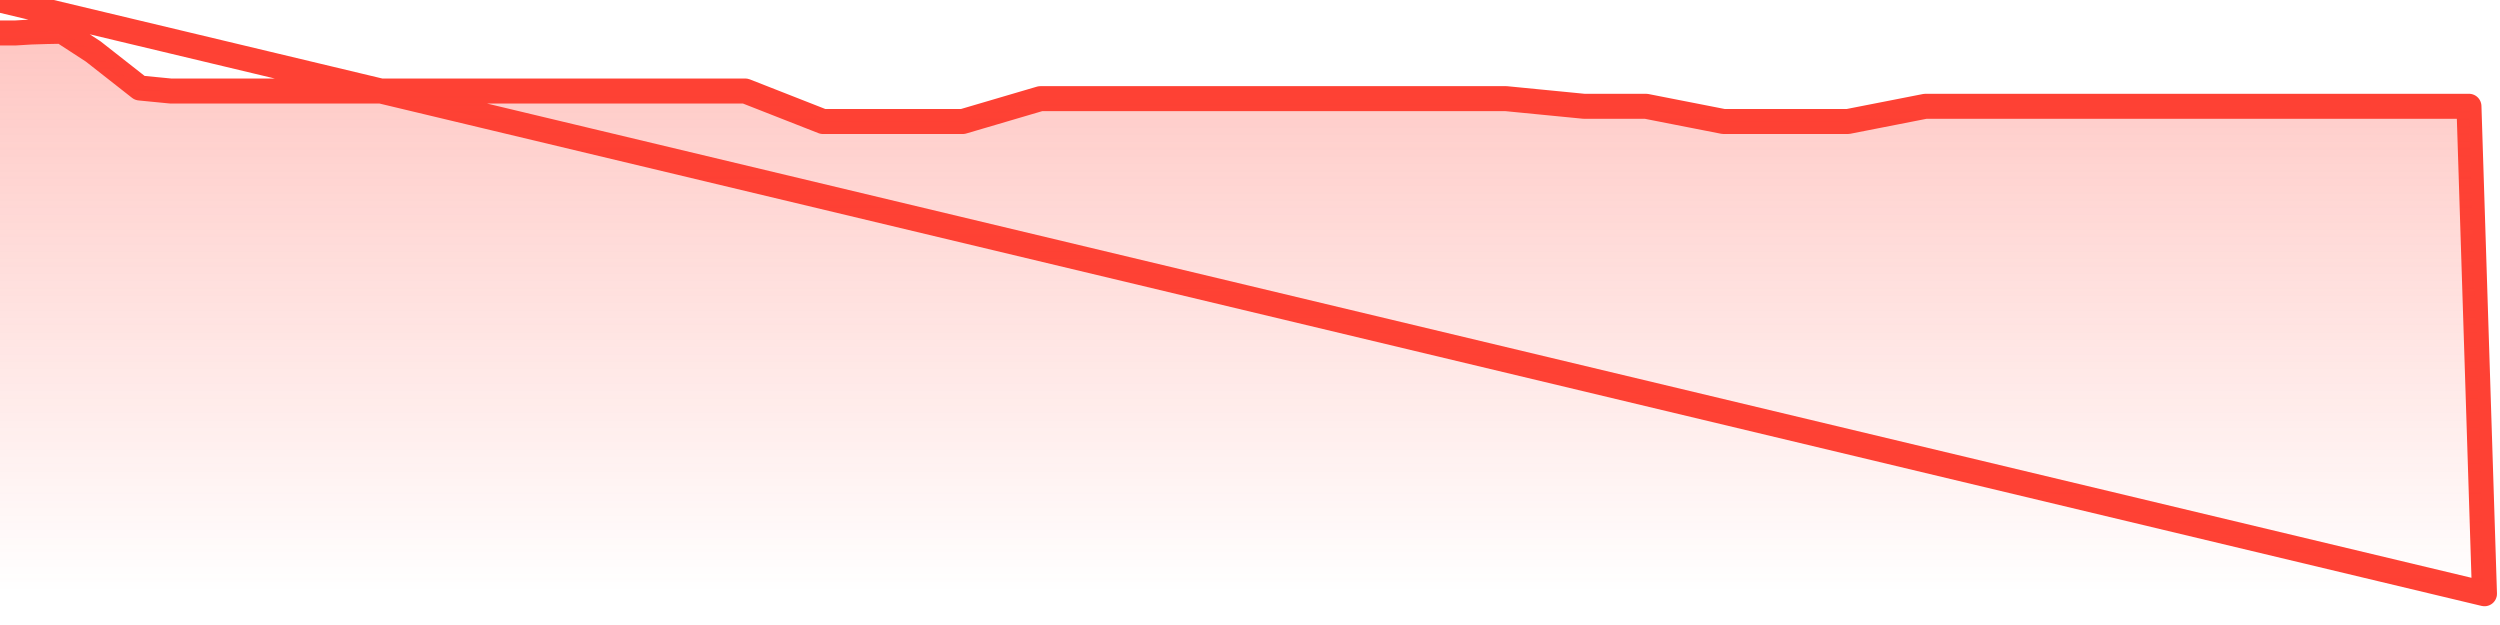 <svg xmlns="http://www.w3.org/2000/svg" width="200" height="50" viewBox="0 0 200 50" shape-rendering="auto"><polyline points="0,2.637 1.242,2.637 2.484,2.561 3.727,2.523 4.969,2.5 6.211,3.307 7.453,4.115 8.696,5.09 9.938,6.065 11.18,7.04 12.422,7.162 13.665,7.283 14.907,7.283 16.149,7.283 17.391,7.283 18.634,7.283 19.876,7.283 21.118,7.283 22.36,7.283 23.602,7.283 24.845,7.283 26.087,7.283 27.329,7.283 28.571,7.283 29.814,7.283 31.056,7.283 32.298,7.283 33.54,7.283 34.783,7.283 36.025,7.283 37.267,7.283 38.509,7.283 39.752,7.283 40.994,7.283 42.236,7.283 43.478,7.283 44.72,7.283 45.963,7.283 47.205,7.283 48.447,7.283 49.689,7.283 50.932,7.283 52.174,7.283 53.416,7.283 54.658,7.283 55.901,7.283 57.143,7.283 58.385,7.283 59.627,7.283 60.87,7.771 62.112,8.258 63.354,8.746 64.596,9.233 65.839,9.721 67.081,9.721 68.323,9.721 69.565,9.721 70.807,9.721 72.05,9.721 73.292,9.721 74.534,9.721 75.776,9.721 77.019,9.721 78.261,9.355 79.503,8.99 80.745,8.624 81.988,8.258 83.23,7.893 84.472,7.893 85.714,7.893 86.957,7.893 88.199,7.893 89.441,7.893 90.683,7.893 91.925,7.893 93.168,7.893 94.41,7.893 95.652,7.893 96.894,7.893 98.137,7.893 99.379,7.893 100.621,7.893 101.863,7.893 103.106,7.893 104.348,7.893 105.59,7.893 106.832,7.893 108.075,7.893 109.317,7.893 110.559,7.893 111.801,7.893 113.043,7.893 114.286,7.893 115.528,7.893 116.77,7.893 118.012,7.893 119.255,7.893 120.497,7.893 121.739,8.015 122.981,8.137 124.224,8.258 125.466,8.38 126.708,8.502 127.95,8.502 129.193,8.502 130.435,8.502 131.677,8.502 132.919,8.746 134.161,8.99 135.404,9.233 136.646,9.477 137.888,9.721 139.13,9.721 140.373,9.721 141.615,9.721 142.857,9.721 144.099,9.721 145.342,9.721 146.584,9.721 147.826,9.721 149.068,9.477 150.311,9.233 151.553,8.99 152.795,8.746 154.037,8.502 155.28,8.502 156.522,8.502 157.764,8.502 159.006,8.502 160.248,8.502 161.491,8.502 162.733,8.502 163.975,8.502 165.217,8.502 166.46,8.502 167.702,8.502 168.944,8.502 170.186,8.502 171.429,8.502 172.671,8.502 173.913,8.502 175.155,8.502 176.398,8.502 177.64,8.502 178.882,8.502 180.124,8.502 181.366,8.502 182.609,8.502 183.851,8.502 185.093,8.502 186.335,8.502 187.578,8.502 188.82,8.502 190.062,8.502 191.304,8.502 192.547,8.502 193.789,8.502 195.031,8.502 196.273,8.502 197.516,8.502 198.758,47.5 200,NaN " stroke="#fe4134" stroke-width="2" stroke-opacity="1" fill="none" fill-opacity="0" stroke-linejoin="round" vector-effect="non-scaling-stroke"/><defs><linearGradient id="areaGradient" x1="0%" y1="0%" x2="0%" y2="100%"><stop offset="0%" stop-color="#fe4134" stop-opacity="0.3"/><stop offset="100%" stop-color="#fe4134" stop-opacity="0"/></linearGradient></defs><path d="&#10;      M 0,47.5 &#10;      L 0,2.637 &#10;      L 0,2.637 L 1.242,2.637 L 2.484,2.561 L 3.727,2.523 L 4.969,2.5 L 6.211,3.307 L 7.453,4.115 L 8.696,5.09 L 9.938,6.065 L 11.18,7.04 L 12.422,7.162 L 13.665,7.283 L 14.907,7.283 L 16.149,7.283 L 17.391,7.283 L 18.634,7.283 L 19.876,7.283 L 21.118,7.283 L 22.36,7.283 L 23.602,7.283 L 24.845,7.283 L 26.087,7.283 L 27.329,7.283 L 28.571,7.283 L 29.814,7.283 L 31.056,7.283 L 32.298,7.283 L 33.54,7.283 L 34.783,7.283 L 36.025,7.283 L 37.267,7.283 L 38.509,7.283 L 39.752,7.283 L 40.994,7.283 L 42.236,7.283 L 43.478,7.283 L 44.72,7.283 L 45.963,7.283 L 47.205,7.283 L 48.447,7.283 L 49.689,7.283 L 50.932,7.283 L 52.174,7.283 L 53.416,7.283 L 54.658,7.283 L 55.901,7.283 L 57.143,7.283 L 58.385,7.283 L 59.627,7.283 L 60.87,7.771 L 62.112,8.258 L 63.354,8.746 L 64.596,9.233 L 65.839,9.721 L 67.081,9.721 L 68.323,9.721 L 69.565,9.721 L 70.807,9.721 L 72.05,9.721 L 73.292,9.721 L 74.534,9.721 L 75.776,9.721 L 77.019,9.721 L 78.261,9.355 L 79.503,8.99 L 80.745,8.624 L 81.988,8.258 L 83.23,7.893 L 84.472,7.893 L 85.714,7.893 L 86.957,7.893 L 88.199,7.893 L 89.441,7.893 L 90.683,7.893 L 91.925,7.893 L 93.168,7.893 L 94.41,7.893 L 95.652,7.893 L 96.894,7.893 L 98.137,7.893 L 99.379,7.893 L 100.621,7.893 L 101.863,7.893 L 103.106,7.893 L 104.348,7.893 L 105.59,7.893 L 106.832,7.893 L 108.075,7.893 L 109.317,7.893 L 110.559,7.893 L 111.801,7.893 L 113.043,7.893 L 114.286,7.893 L 115.528,7.893 L 116.77,7.893 L 118.012,7.893 L 119.255,7.893 L 120.497,7.893 L 121.739,8.015 L 122.981,8.137 L 124.224,8.258 L 125.466,8.38 L 126.708,8.502 L 127.95,8.502 L 129.193,8.502 L 130.435,8.502 L 131.677,8.502 L 132.919,8.746 L 134.161,8.99 L 135.404,9.233 L 136.646,9.477 L 137.888,9.721 L 139.13,9.721 L 140.373,9.721 L 141.615,9.721 L 142.857,9.721 L 144.099,9.721 L 145.342,9.721 L 146.584,9.721 L 147.826,9.721 L 149.068,9.477 L 150.311,9.233 L 151.553,8.99 L 152.795,8.746 L 154.037,8.502 L 155.28,8.502 L 156.522,8.502 L 157.764,8.502 L 159.006,8.502 L 160.248,8.502 L 161.491,8.502 L 162.733,8.502 L 163.975,8.502 L 165.217,8.502 L 166.46,8.502 L 167.702,8.502 L 168.944,8.502 L 170.186,8.502 L 171.429,8.502 L 172.671,8.502 L 173.913,8.502 L 175.155,8.502 L 176.398,8.502 L 177.64,8.502 L 178.882,8.502 L 180.124,8.502 L 181.366,8.502 L 182.609,8.502 L 183.851,8.502 L 185.093,8.502 L 186.335,8.502 L 187.578,8.502 L 188.82,8.502 L 190.062,8.502 L 191.304,8.502 L 192.547,8.502 L 193.789,8.502 L 195.031,8.502 L 196.273,8.502 L 197.516,8.502 L 198.758,47.5 L 200,47.5 L 0,47.5 &#10;      L 0,47.5 &#10;      Z&#10;    " fill="url(#areaGradient)"/></svg>